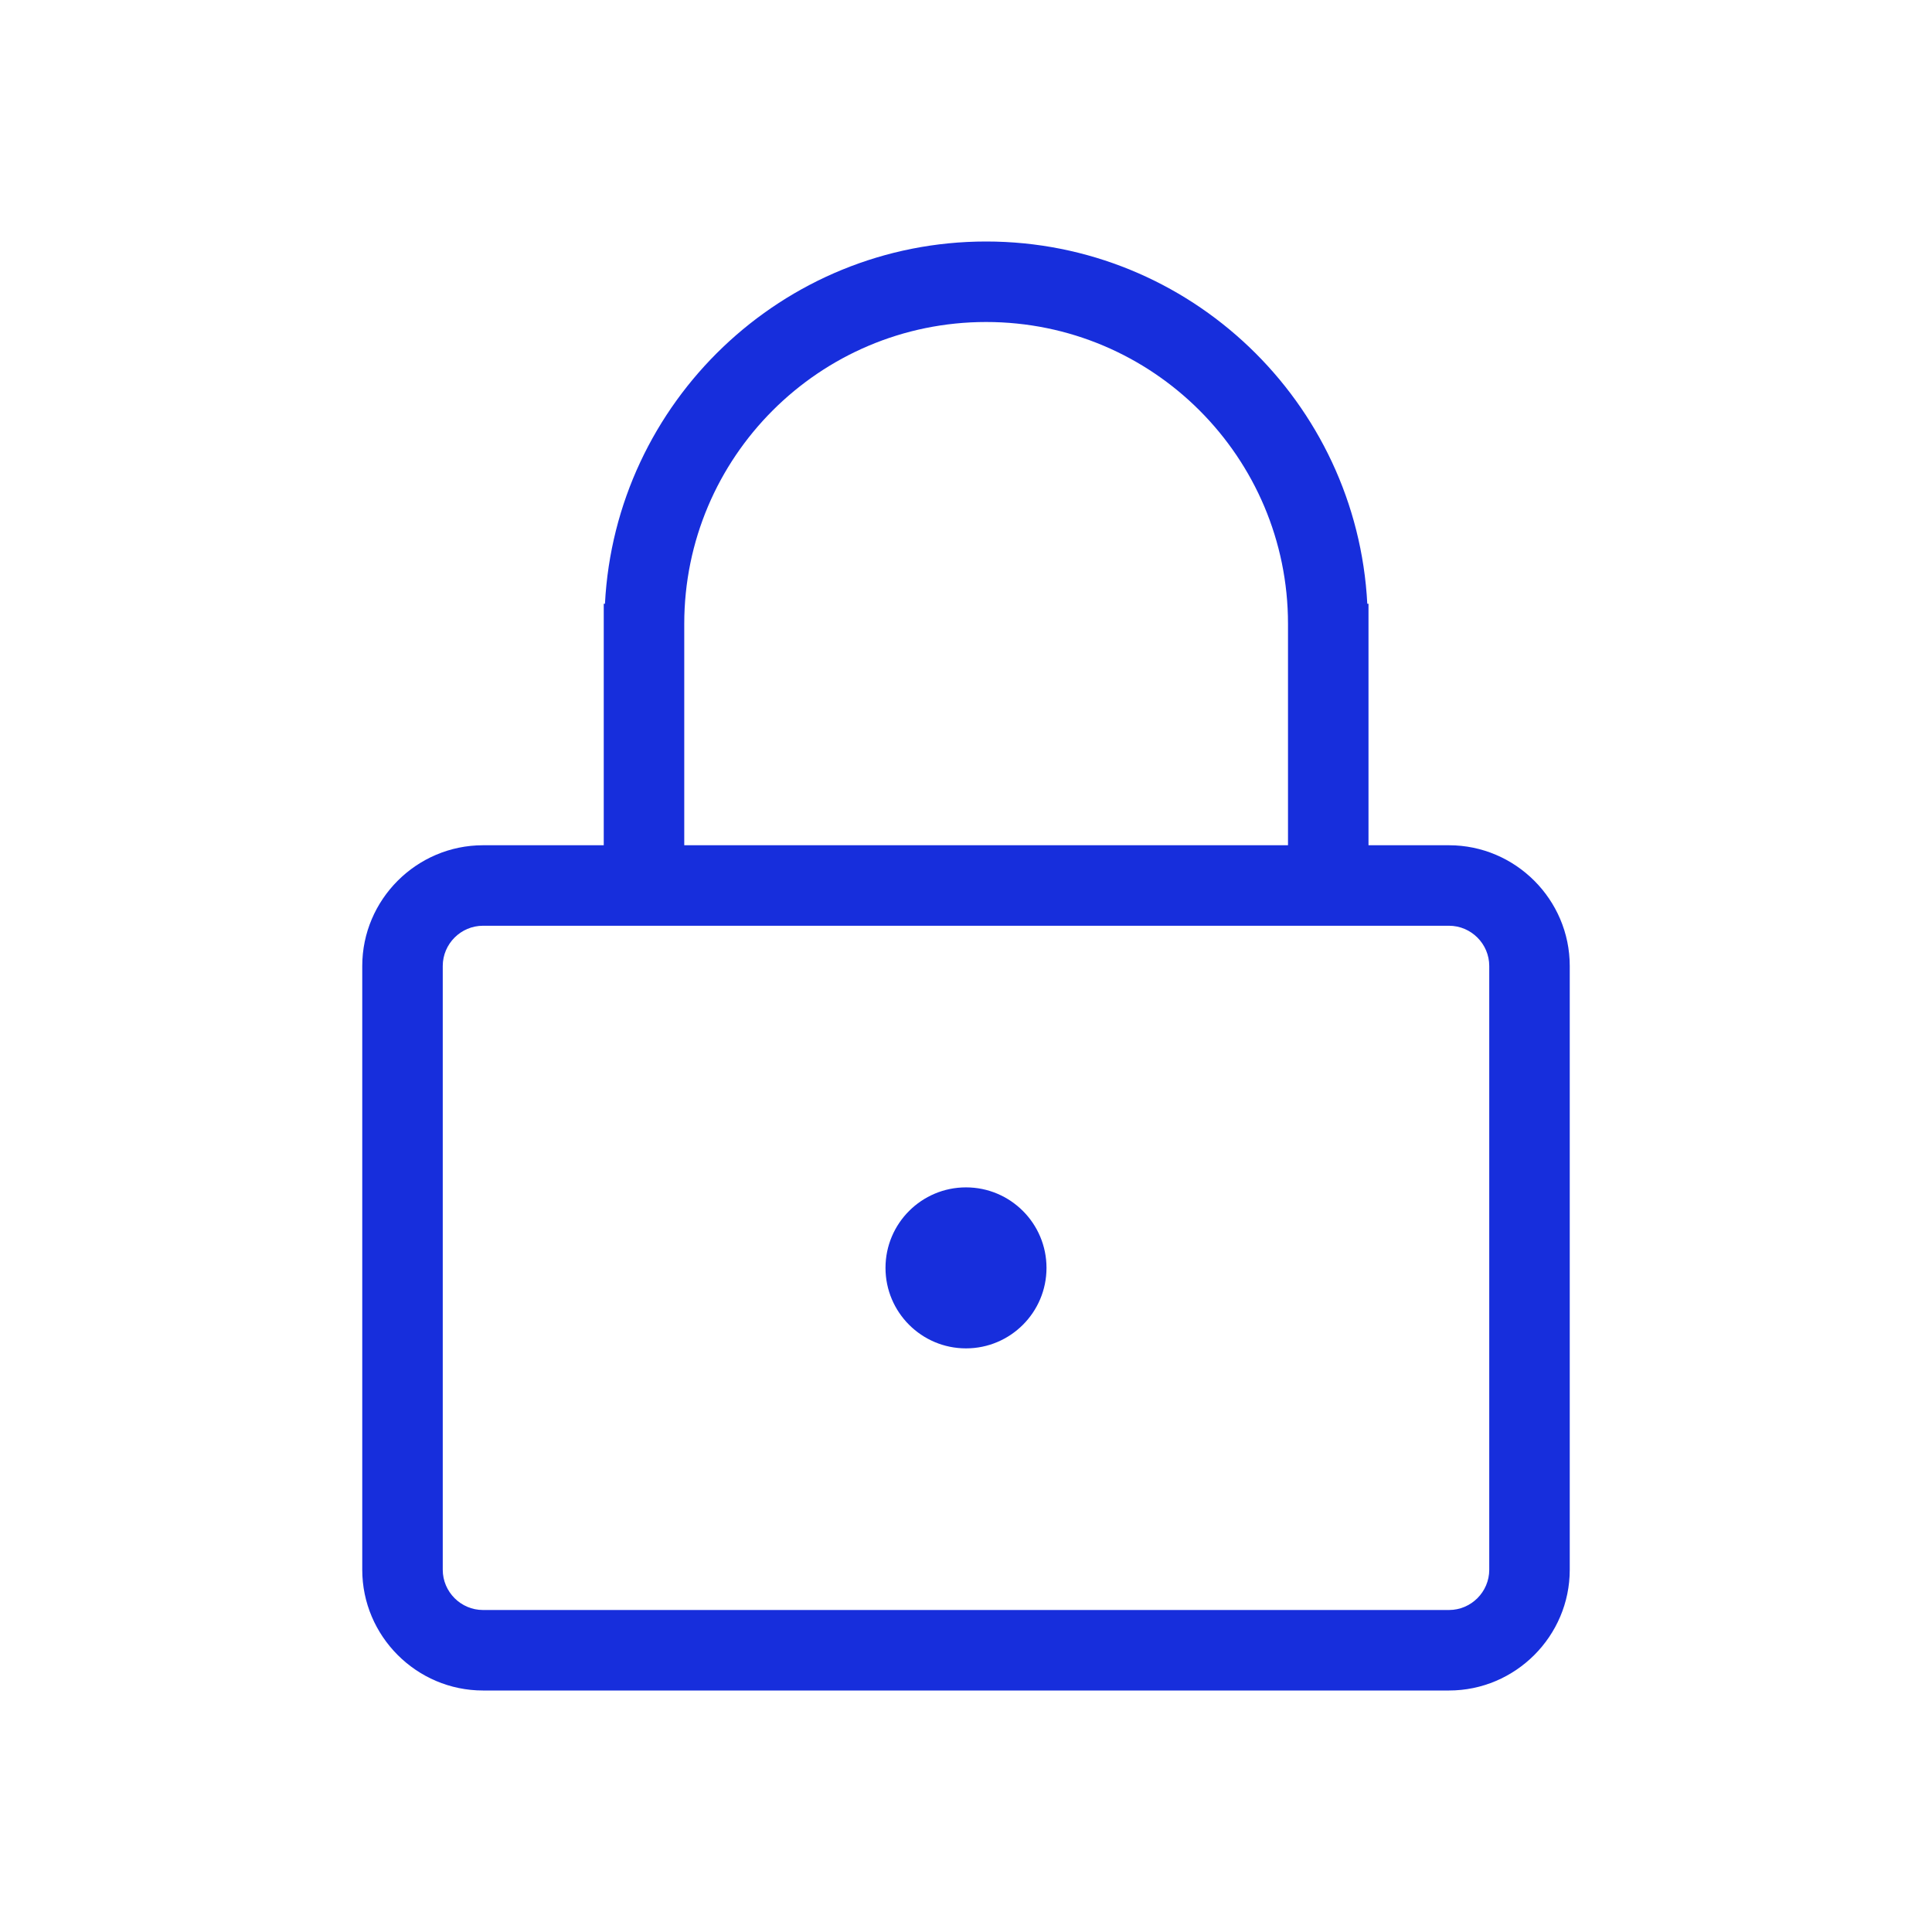 <?xml version="1.0" encoding="UTF-8"?>
<svg xmlns="http://www.w3.org/2000/svg" width="24" height="24" viewBox="0 0 24 24" fill="none">
  <path fill-rule="evenodd" clip-rule="evenodd" d="M17 10.5H18C18.825 10.5 19.5 11.175 19.5 12V19.5C19.5 20.325 18.825 21 18 21H6C5.175 21 4.5 20.325 4.5 19.5V12C4.5 11.175 5.175 10.5 6 10.5H7.5V7.5H7.515C7.645 4.995 9.72 3 12.25 3C14.78 3 16.855 4.995 16.985 7.5H17V10.5ZM12.25 4C10.18 4 8.5 5.68 8.5 7.75V10.5H16V7.75C16 5.68 14.32 4 12.25 4ZM18 20C18.275 20 18.5 19.775 18.5 19.5V12C18.5 11.725 18.275 11.5 18 11.5H6C5.725 11.5 5.5 11.725 5.5 12V19.5C5.5 19.775 5.725 20 6 20H18ZM13 15.75C13 16.302 12.552 16.75 12 16.75C11.448 16.75 11 16.302 11 15.75C11 15.198 11.448 14.75 12 14.75C12.552 14.75 13 15.198 13 15.75Z" fill="#172EDC"></path>
</svg>
